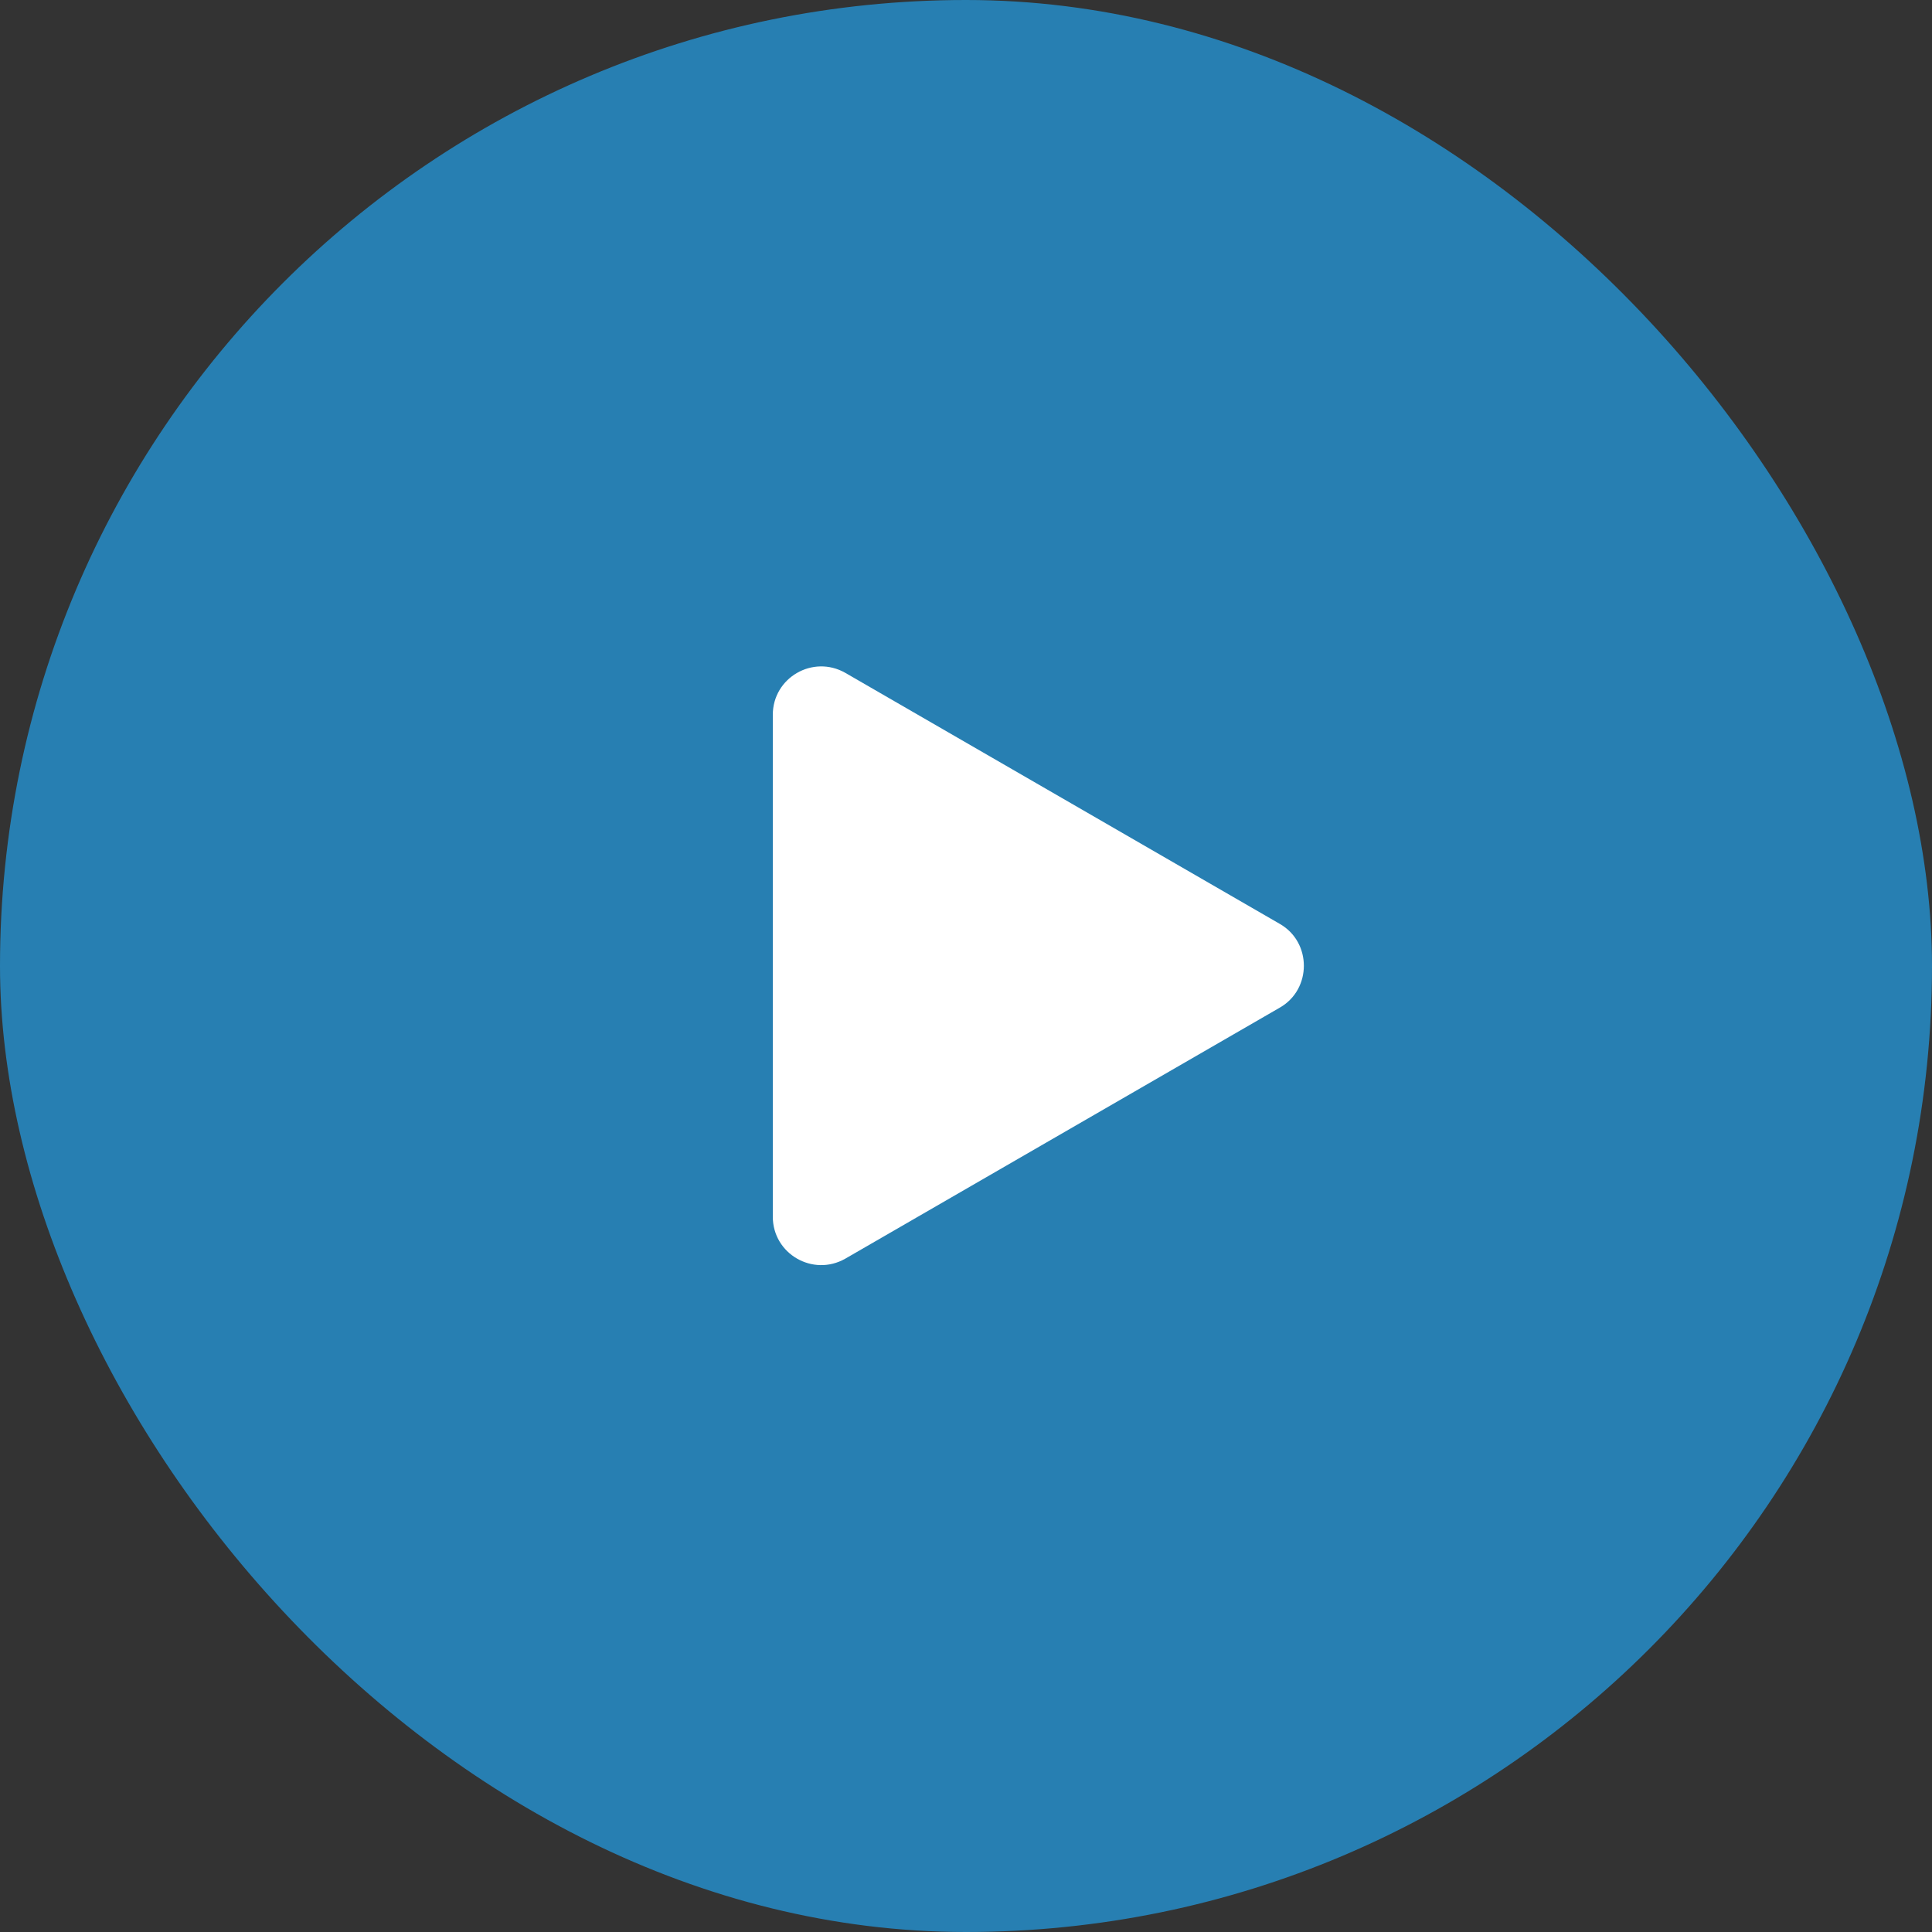 <svg width="40" height="40" viewBox="0 0 40 40" fill="none" xmlns="http://www.w3.org/2000/svg" xmlns:xlink="http://www.w3.org/1999/xlink">
	<rect x="0" y="0" width="40" height="40" fill="#333333" stroke="none"/>
	<desc>
			Created with Pixso.
	</desc>
	<defs/>
	<rect id="Rectangle 29" rx="20" width="40" height="40" fill="#277FB2" fill-opacity="1"/>
	<path id="Polygon 1" d="M26.5 19.13L17.5 13.93C16.83 13.55 16 14.03 16 14.8L16 25.19C16 25.96 16.83 26.44 17.5 26.06L26.5 20.86C27.16 20.48 27.16 19.51 26.5 19.13Z" fill="#FFFFFF" fill-opacity="1" fill-rule="evenodd"/>
</svg>
